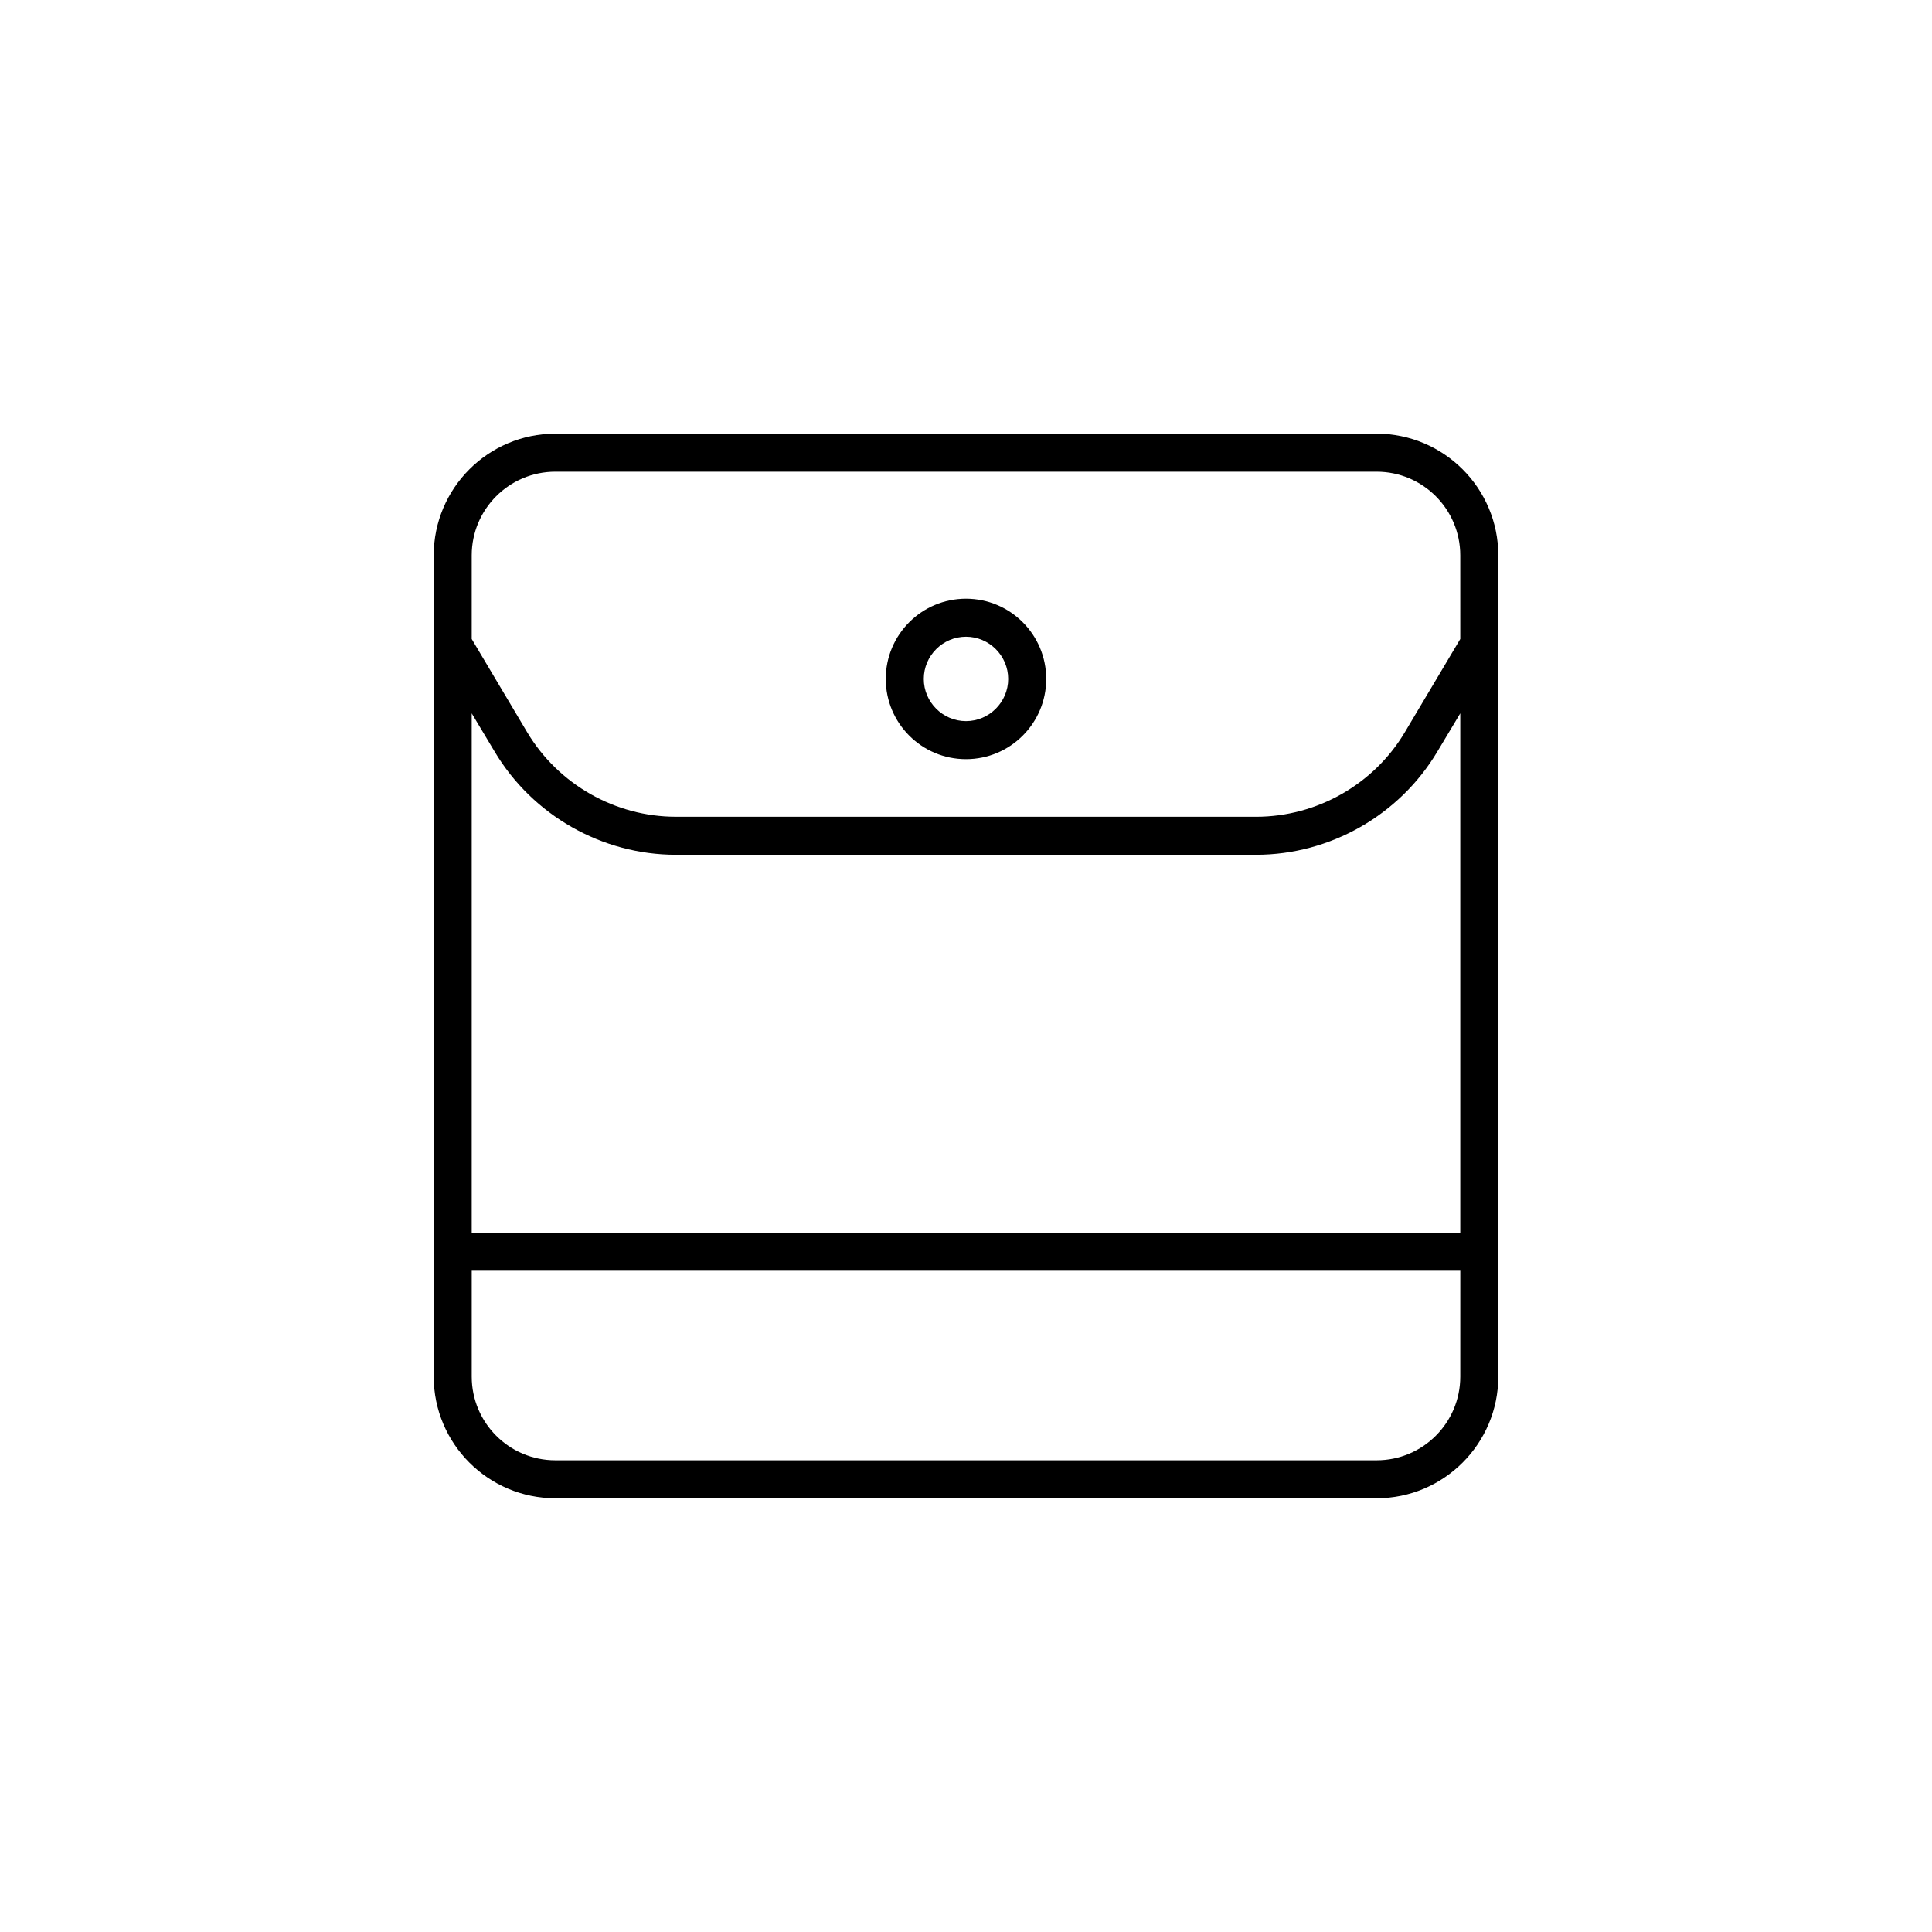 <?xml version="1.0" encoding="UTF-8"?>
<!-- Uploaded to: SVG Repo, www.svgrepo.com, Generator: SVG Repo Mixer Tools -->
<svg fill="#000000" width="800px" height="800px" version="1.1" viewBox="144 144 512 512" xmlns="http://www.w3.org/2000/svg">
 <path d="m508.82 258.93h-217.64c-17.785 0-32.242 14.461-32.242 32.242v217.64c0 17.785 14.461 32.242 32.242 32.242h217.64c17.785 0 32.242-14.461 32.242-32.242l0.004-217.64c0-17.785-14.461-32.242-32.246-32.242zm22.168 249.89c0 12.242-9.926 22.168-22.168 22.168h-217.64c-12.242 0-22.168-9.926-22.168-22.168v-28.062h261.98zm0-38.137h-261.98v-137.64l6.098 10.176c10.027 16.828 28.414 27.305 48.012 27.305h153.76c19.598 0 37.988-10.48 48.012-27.305l6.098-10.176zm0-157.34-14.711 24.738c-8.211 13.805-23.328 22.371-39.398 22.371l-153.76-0.004c-16.07 0-31.137-8.566-39.398-22.371l-14.711-24.734v-22.168c0-12.242 9.926-22.168 22.168-22.168h217.64c12.242 0 22.168 9.926 22.168 22.168zm-130.99-10.68c-11.738 0-21.262 9.523-21.262 21.262s9.523 21.262 21.262 21.262 21.262-9.523 21.262-21.262c-0.004-11.742-9.523-21.262-21.262-21.262zm0 32.445c-6.144 0-11.184-5.039-11.184-11.184s5.039-11.184 11.184-11.184 11.184 5.039 11.184 11.184-5.039 11.184-11.184 11.184z"/>
</svg>